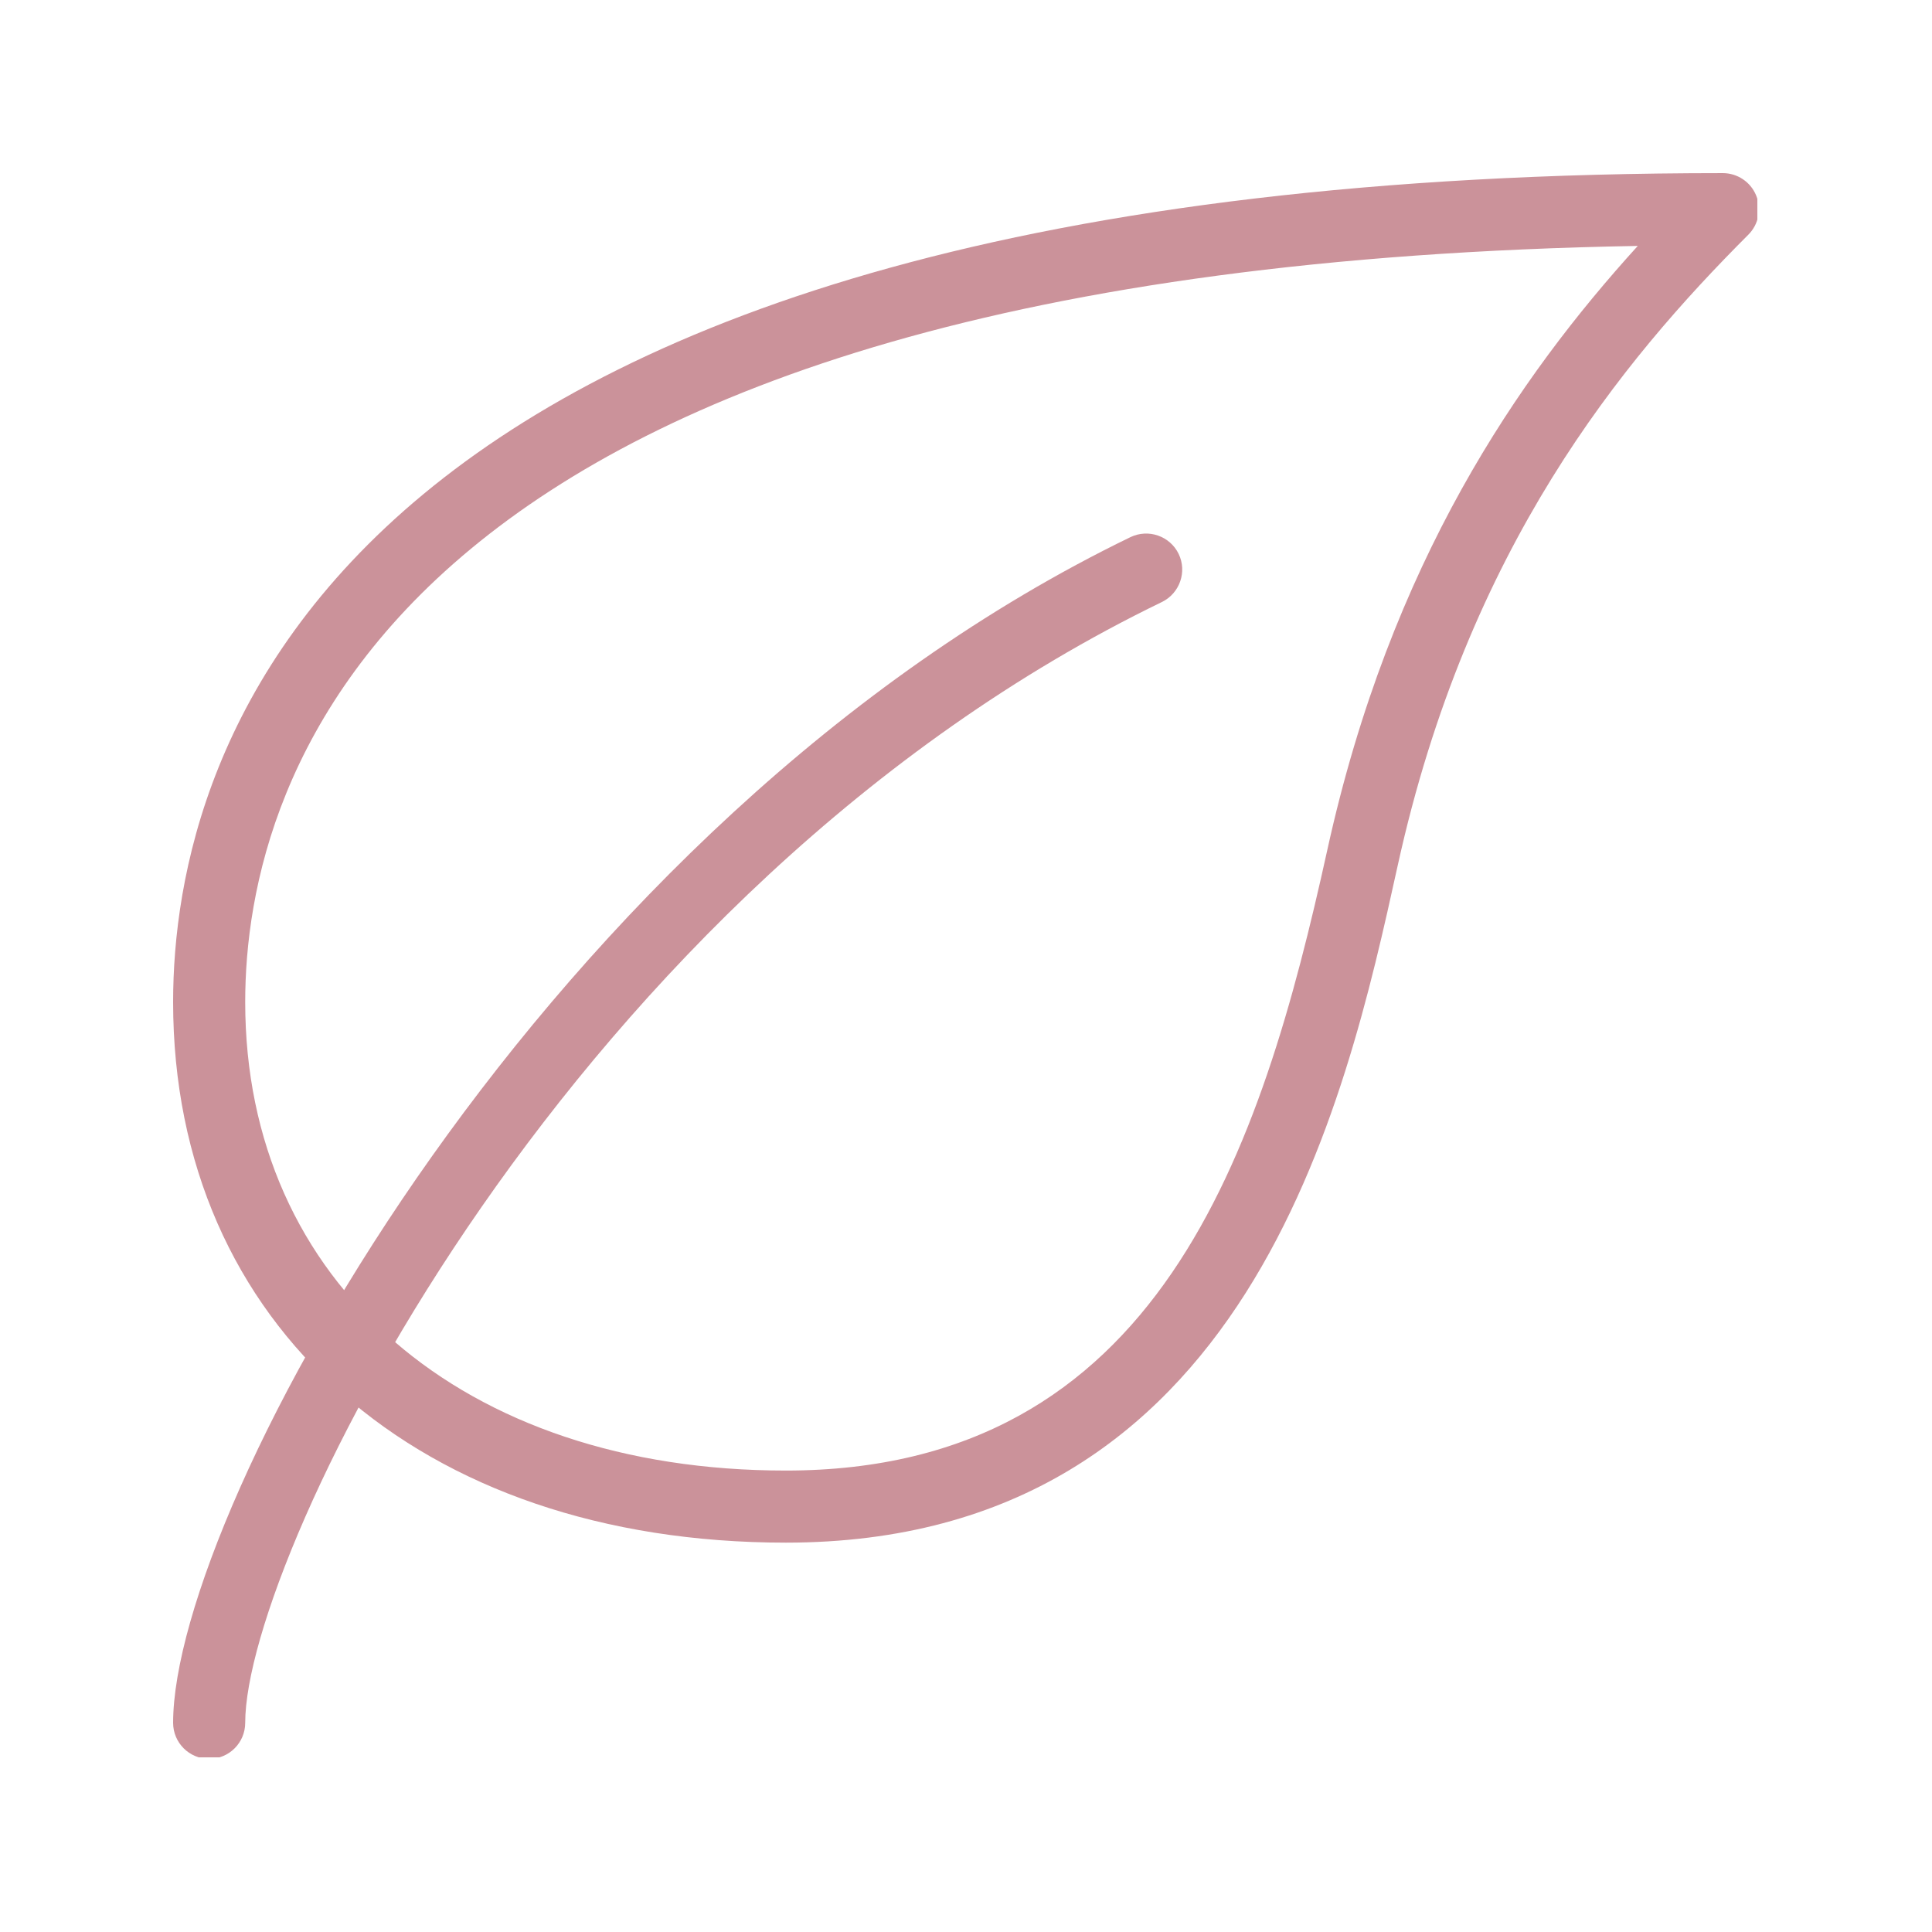 <svg version="1.0" preserveAspectRatio="xMidYMid meet" height="500" viewBox="0 0 375 375" zoomAndPan="magnify" width="500" xmlns:xlink="http://www.w3.org/1999/xlink" xmlns="http://www.w3.org/2000/svg"><defs><clipPath id="a3ba40ffc5"><path clip-rule="nonzero" d="M 33.602 33.602 L 341.102 33.602 L 341.102 300 L 33.602 300 Z M 33.602 33.602"></path></clipPath><clipPath id="220a63d9c1"><path clip-rule="nonzero" d="M 33.602 103 L 230 103 L 230 341.102 L 33.602 341.102 Z M 33.602 103"></path></clipPath></defs><g clip-path="url(#a3ba40ffc5)"><path fill-rule="nonzero" fill-opacity="1" d="M 152.523 299.426 C 81.395 299.426 33.602 257.258 33.602 194.496 C 33.602 146.113 62.914 33.602 334.398 33.602 C 337.227 33.602 339.785 35.309 340.863 37.926 C 341.957 40.543 341.355 43.551 339.352 45.551 C 314.812 70.105 284.887 106.199 271.289 168.023 C 261.172 213.941 242.355 299.426 152.523 299.426 Z M 317.891 47.734 C 74.344 52.016 47.594 151.277 47.594 194.496 C 47.594 248.891 89.762 285.434 152.523 285.434 C 225.051 285.434 244.789 223.273 257.621 165.016 C 269.902 109.125 294.766 73.184 317.891 47.734 Z M 317.891 47.734" fill="#cb929a"></path></g><g clip-path="url(#220a63d9c1)"><path fill-rule="nonzero" fill-opacity="1" d="M 40.598 341.395 C 36.738 341.395 33.602 338.262 33.602 334.398 C 33.602 292.805 105.723 159.352 219.426 104.254 C 222.895 102.59 227.078 104.031 228.77 107.5 C 230.449 110.969 228.996 115.152 225.527 116.848 C 110.703 172.488 47.594 301.703 47.594 334.398 C 47.594 338.262 44.461 341.395 40.598 341.395 Z M 40.598 341.395" fill="#cb929a"></path></g></svg>